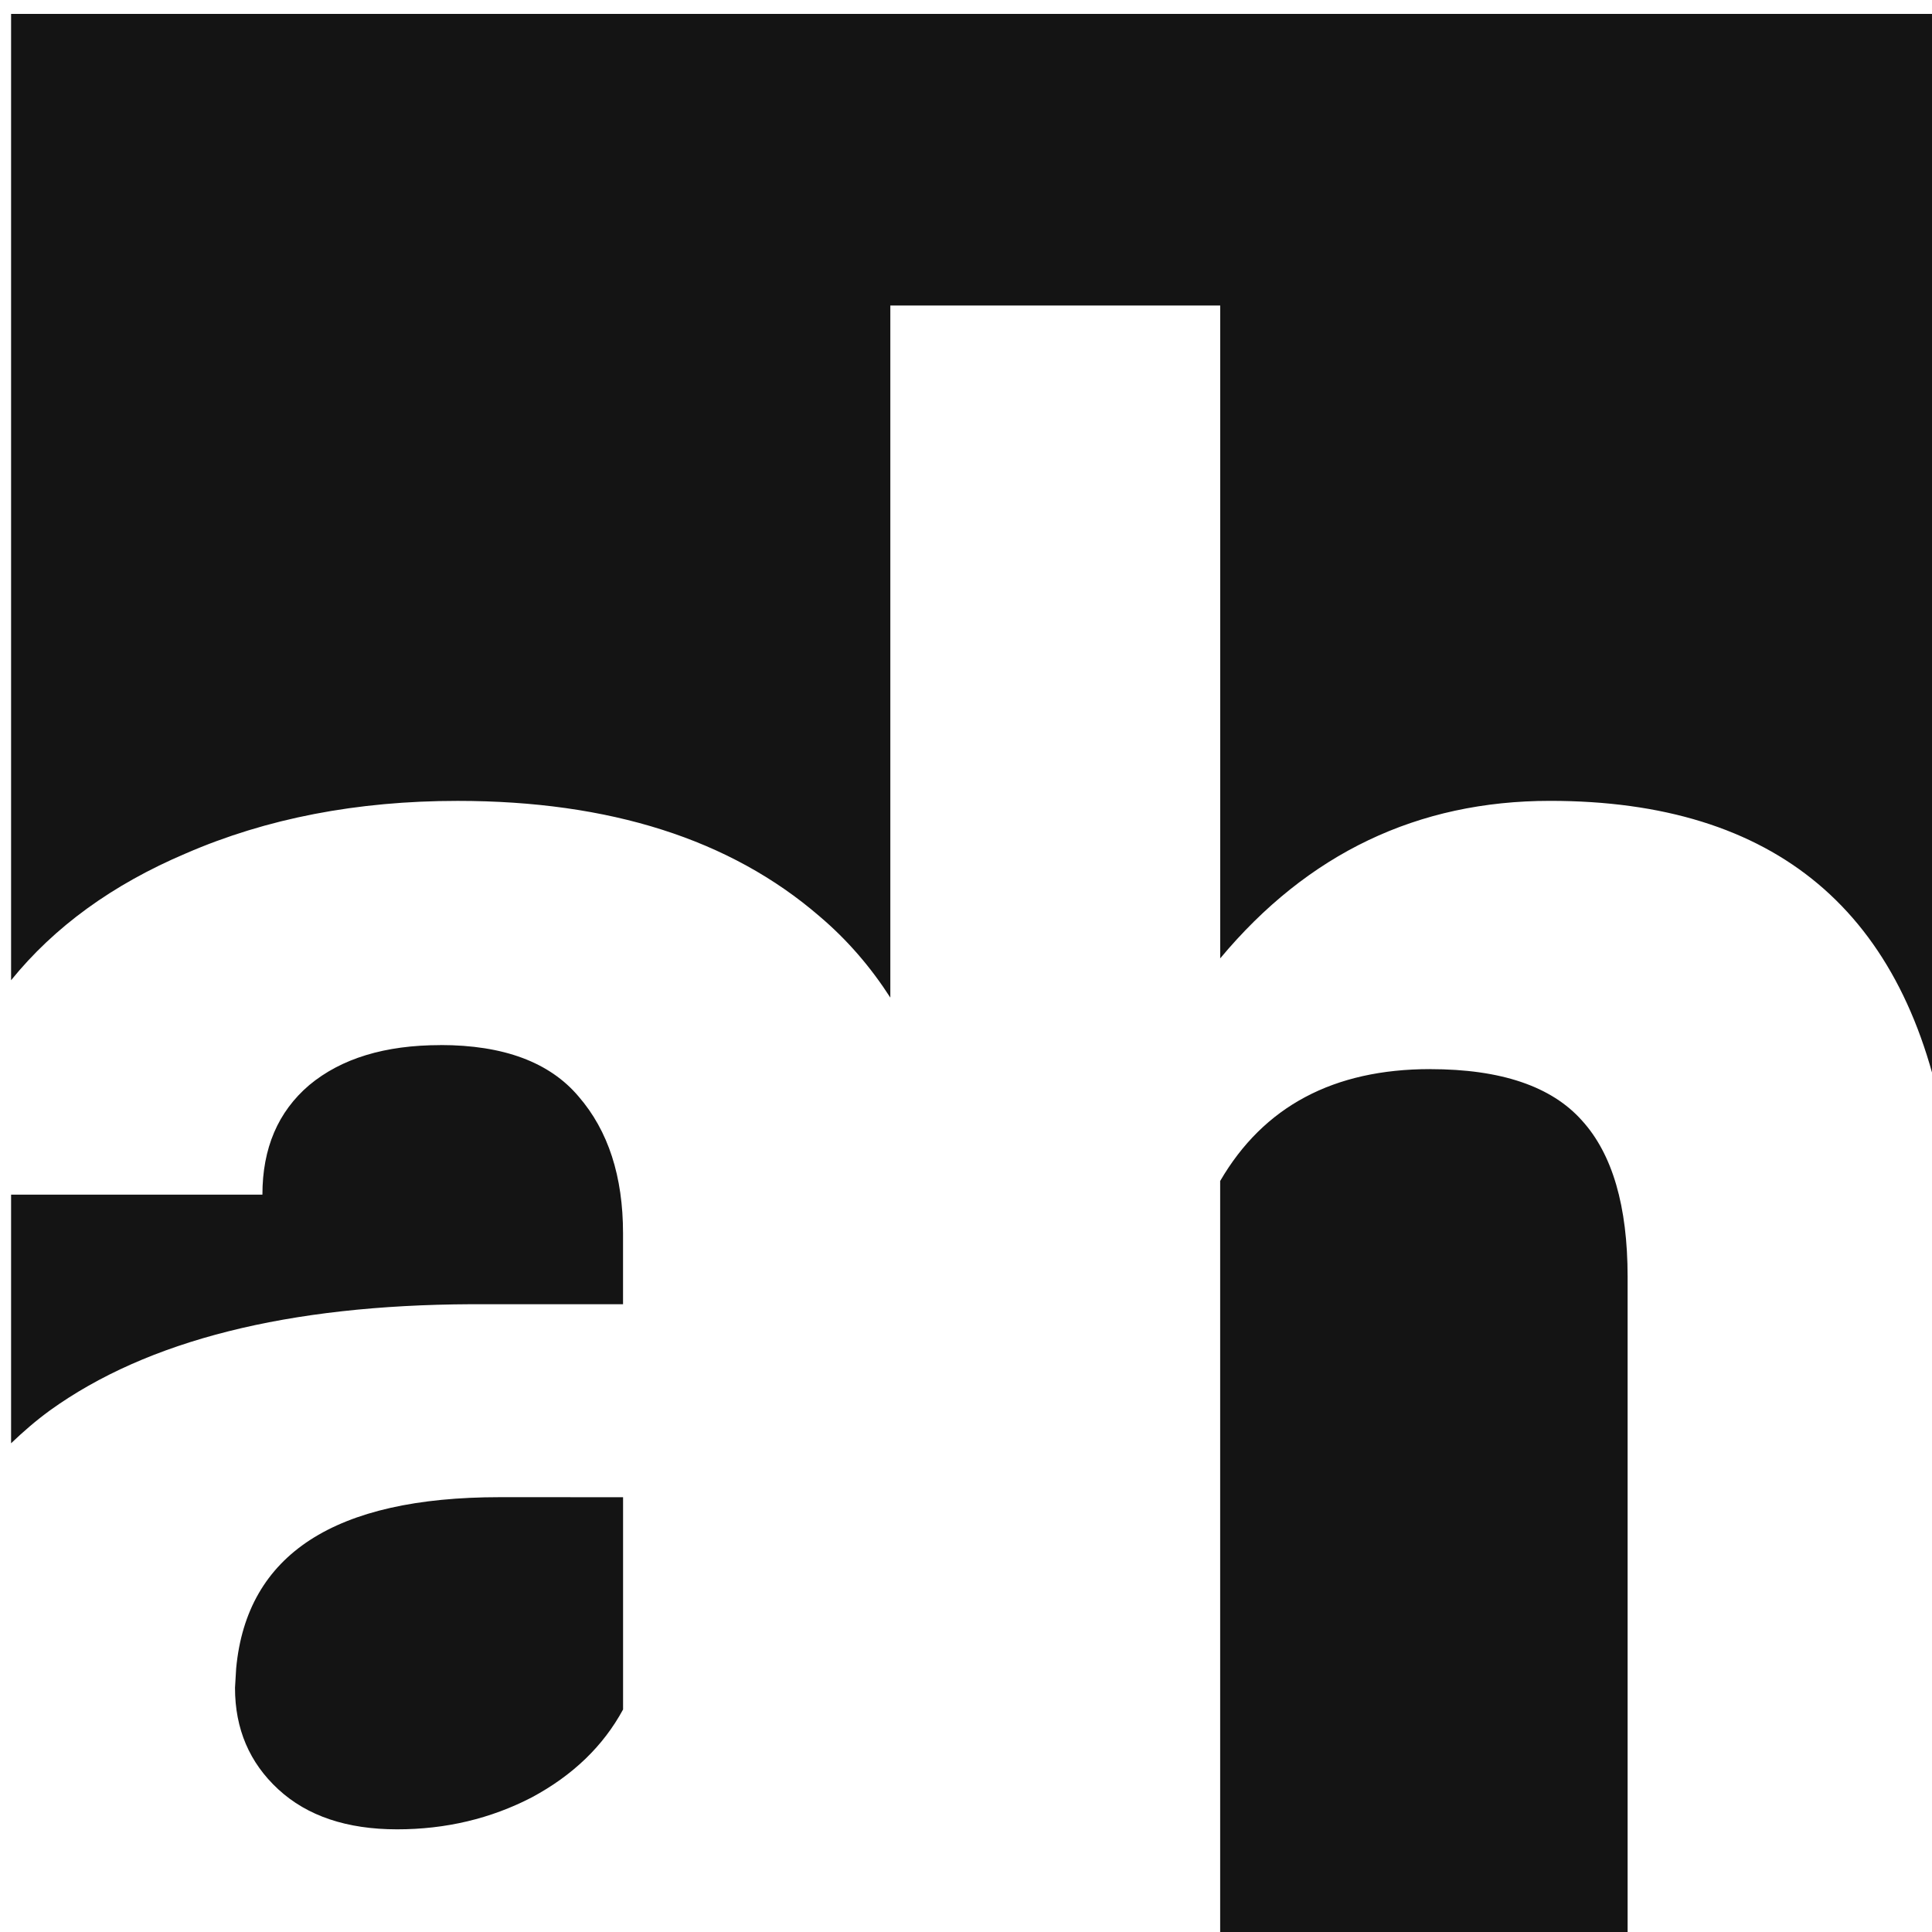 <?xml version="1.0" encoding="UTF-8" standalone="no"?>
<svg
   xmlns:dc="http://purl.org/dc/elements/1.1/"
   xmlns:cc="http://creativecommons.org/ns#"
   xmlns:rdf="http://www.w3.org/1999/02/22-rdf-syntax-ns#"
   xmlns:svg="http://www.w3.org/2000/svg"
   xmlns="http://www.w3.org/2000/svg"
   xmlns:sodipodi="http://sodipodi.sourceforge.net/DTD/sodipodi-0.dtd"
   xmlns:inkscape="http://www.inkscape.org/namespaces/inkscape"
   width="60"
   height="60"
   viewBox="0 0 15.875 15.875"
   version="1.1"
   id="svg8"
   sodipodi:docname="logo.svg"
   inkscape:version="1.0.1 (0767f8302a, 2020-10-17)">
  <sodipodi:namedview
     pagecolor="#ffffff"
     bordercolor="#666666"
     borderopacity="1"
     objecttolerance="10"
     gridtolerance="10"
     guidetolerance="10"
     inkscape:pageopacity="0"
     inkscape:pageshadow="2"
     inkscape:window-width="1869"
     inkscape:window-height="1025"
     id="namedview1008"
     showgrid="false"
     units="px"
     inkscape:zoom="0.72515432"
     inkscape:cx="396.85039"
     inkscape:cy="561.25984"
     inkscape:window-x="51"
     inkscape:window-y="27"
     inkscape:window-maximized="1"
     inkscape:current-layer="svg8" />
  <defs
     id="defs2" />
  <g
     id="layer1"
     transform="matrix(1.091,0,0,1.091,-73.504,-92.775)">
    <path
       id="rect1114"
       style="opacity:0.97;fill:#0e0e0e;fill-opacity:1;stroke-width:0.756;stroke-linecap:square"
       d="m 254.553,321.289 v 27.463 c 1.227,-1.515 2.88,-2.719 4.969,-3.605 2.292,-0.995 4.866,-1.492 7.721,-1.492 4.325,0 7.753,1.093 10.283,3.277 0.803,0.68 1.465,1.458 2.016,2.314 v -19.67 h 9.375 v 18.555 c 2.487,-2.984 5.612,-4.477 9.375,-4.477 6.414,0 10.152,3.151 11.238,9.43 v -31.795 z m 12.203,29.307 c -1.579,0 -2.822,0.38 -3.73,1.137 -0.887,0.757 -1.33,1.794 -1.33,3.113 h -7.143 v 7.066 c 0.343,-0.328 0.706,-0.644 1.107,-0.936 2.768,-1.99 6.759,-2.994 11.971,-3.016 h 4.314 v -2.012 c 0,-1.622 -0.42,-2.919 -1.264,-3.893 -0.822,-0.973 -2.131,-1.461 -3.926,-1.461 z m 28.129,0.682 c -2.747,0 -4.736,1.06 -5.969,3.18 v 21.809 h 11.58 v -19.084 c 0,-2.011 -0.432,-3.492 -1.297,-4.443 -0.865,-0.973 -2.303,-1.461 -4.314,-1.461 z m -26.441,12.166 c -4.693,0 -7.191,1.621 -7.494,4.865 l -0.033,0.553 c 0,1.168 0.411,2.13 1.232,2.887 0.822,0.757 1.948,1.135 3.375,1.135 1.384,0 2.66,-0.303 3.828,-0.908 1.168,-0.627 2.031,-1.46 2.594,-2.498 v -6.033 z m 3.893,12.812 c -0.003,0.003 -0.007,0.006 -0.01,0.01 h 0.012 c -5.3e-4,-0.003 -0.001,-0.006 -0.002,-0.01 z"
       transform="scale(0.265)" />
  </g>
</svg>
